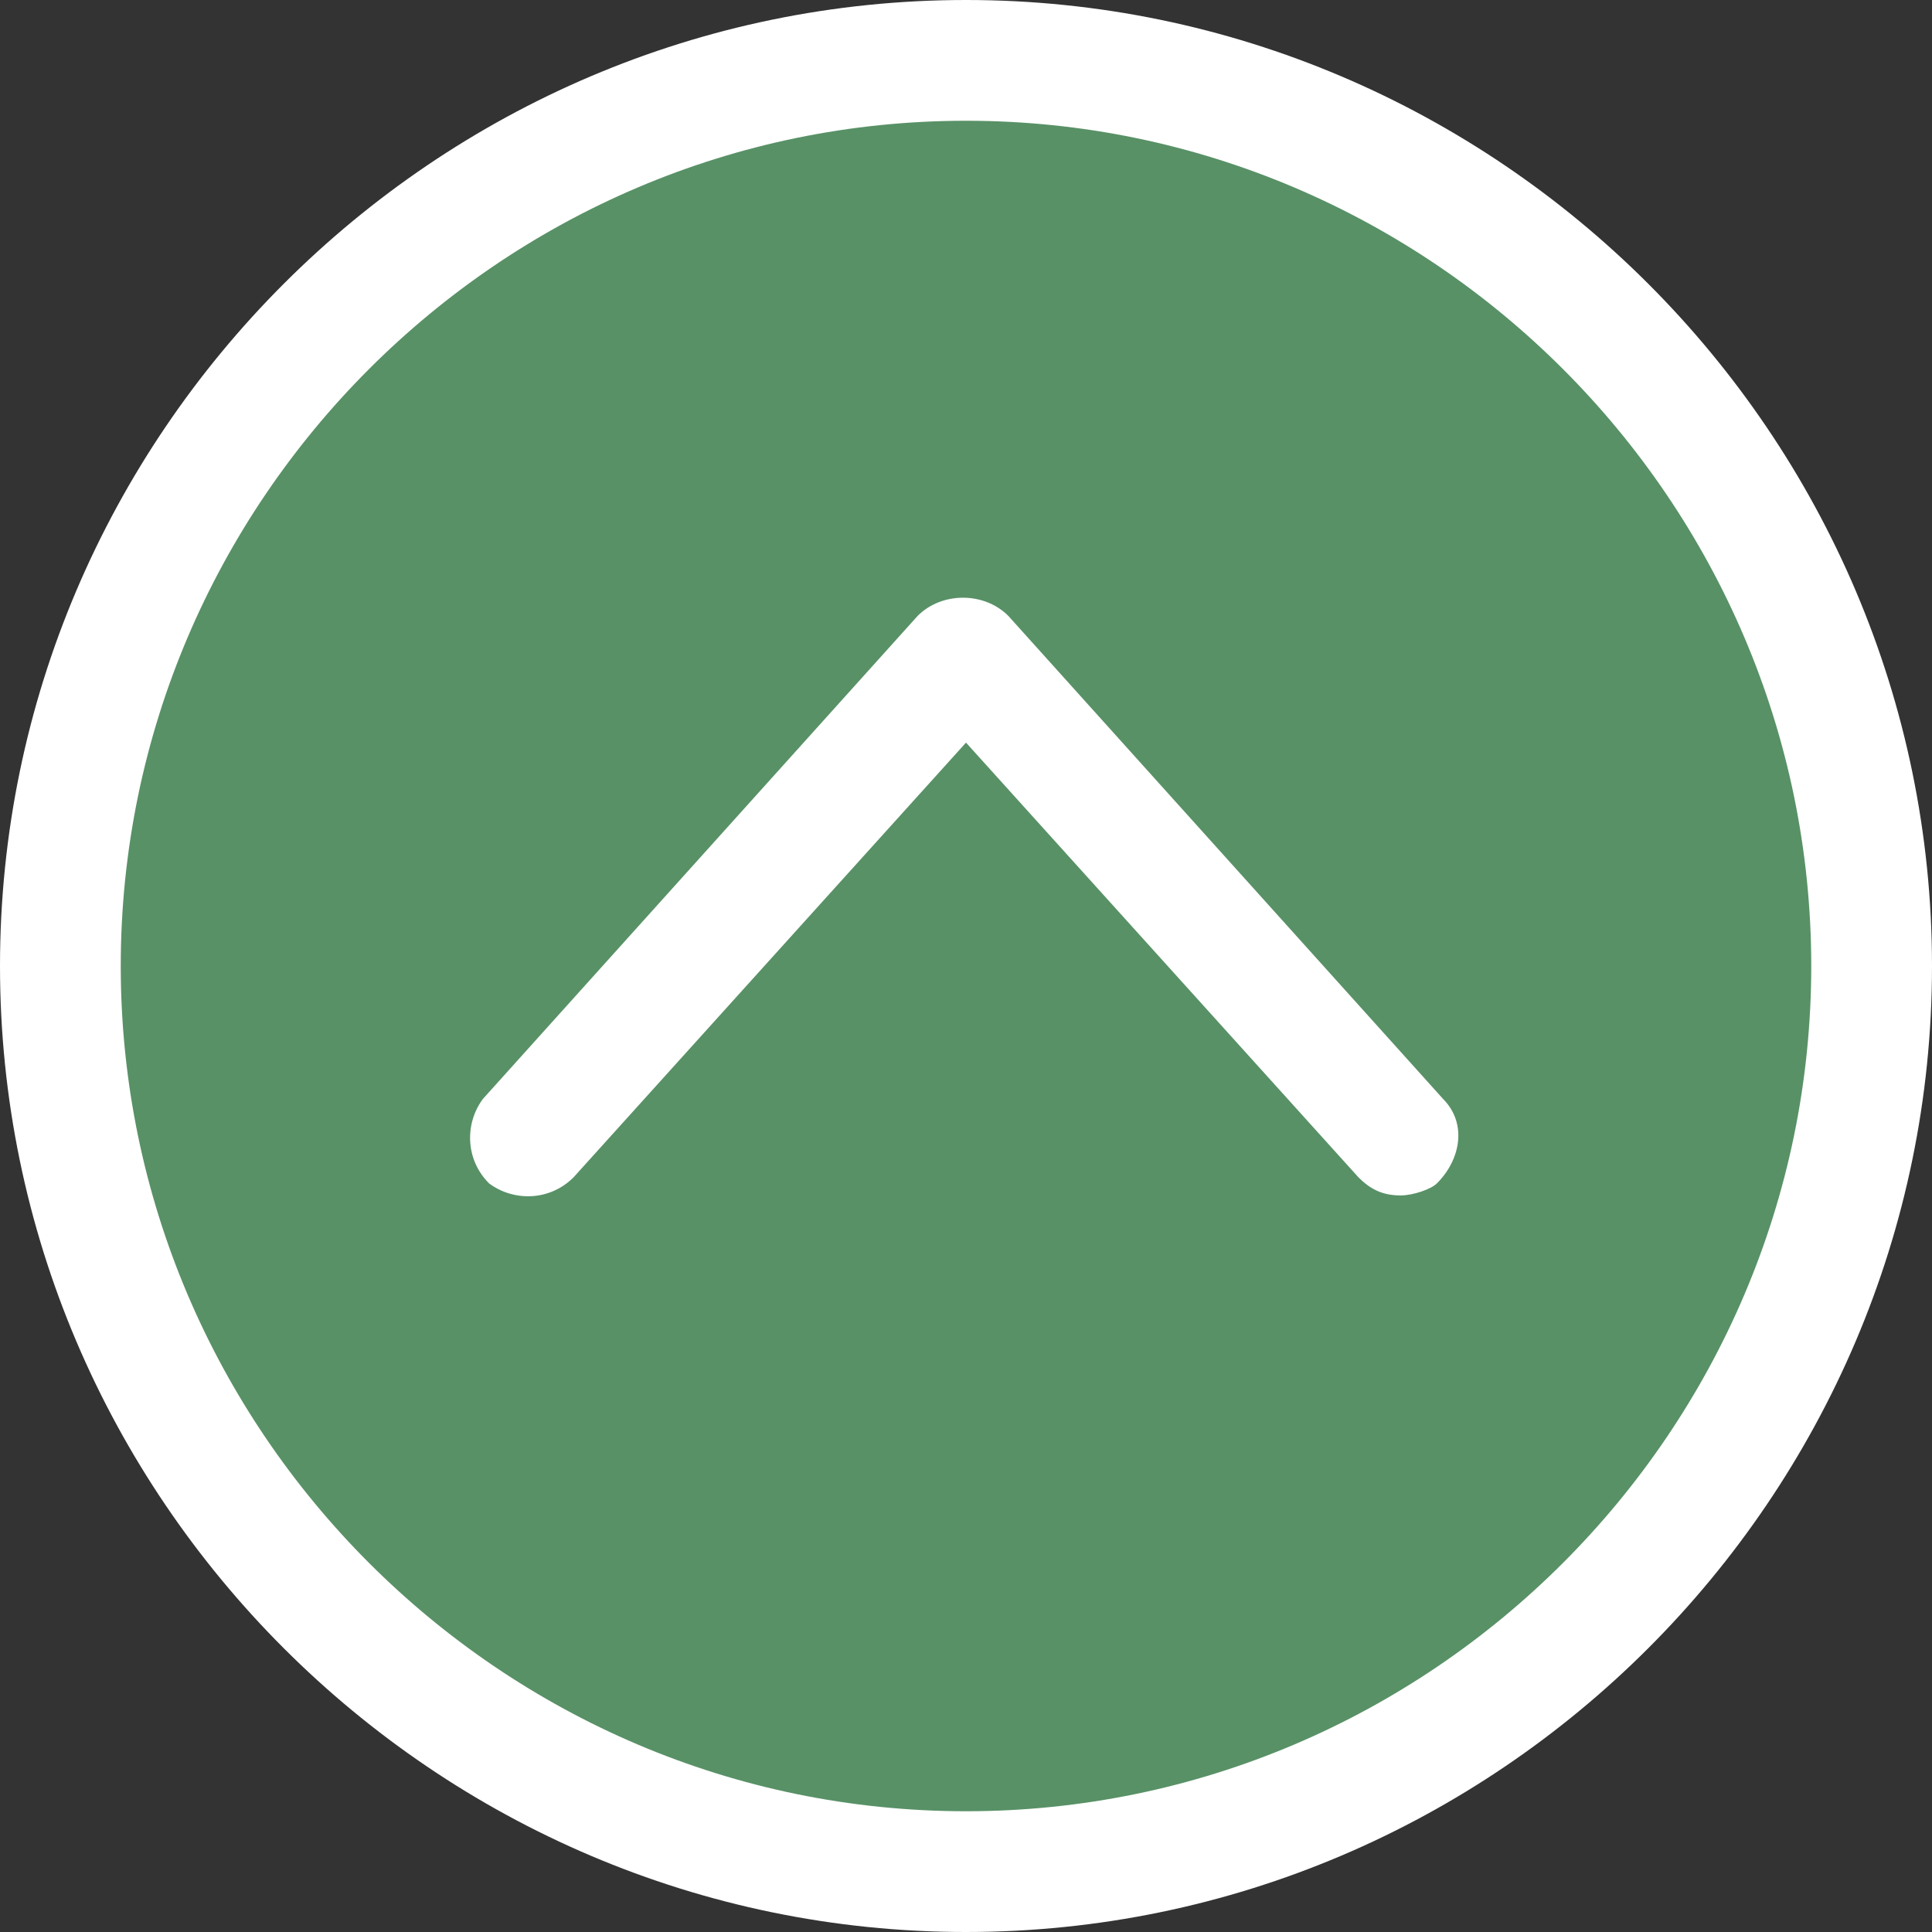 <?xml version="1.0" encoding="utf-8"?>
<!-- Generator: Adobe Illustrator 25.0.1, SVG Export Plug-In . SVG Version: 6.00 Build 0)  -->
<svg version="1.1" id="レイヤー_1" xmlns="http://www.w3.org/2000/svg" xmlns:xlink="http://www.w3.org/1999/xlink" x="0px"
	 y="0px" viewBox="0 0 32 32" style="enable-background:new 0 0 32 32;" xml:space="preserve">
<rect x="0" y="0" width="32" height="32" fill="#333333" stroke="none"/>
<style type="text/css">
	.st0{fill:#589166;}
	.st1{fill:#FFFFFF;}
</style>
<path class="st0" d="M16,31C7.7,31,1,24.3,1,16S7.7,1,16,1s15,6.7,15,15S24.3,31,16,31z"/>
<path class="st1" d="M16,2c7.7,0,14,6.3,14,14s-6.3,14-14,14S2,23.7,2,16S8.3,2,16,2 M16,0C7.2,0,0,7.2,0,16s7.2,16,16,16
	s16-7.2,16-16S24.8,0,16,0z"/>
<path class="st1" d="M23.2,19.8c-0.3,0-0.5-0.1-0.7-0.3L16,12.3l-6.5,7.2c-0.4,0.4-1,0.4-1.4,0.1c-0.4-0.4-0.4-1-0.1-1.4l7.2-8
	c0.4-0.4,1.1-0.4,1.5,0l7.2,8c0.4,0.4,0.3,1-0.1,1.4C23.7,19.7,23.4,19.8,23.2,19.8z"/>
</svg>
